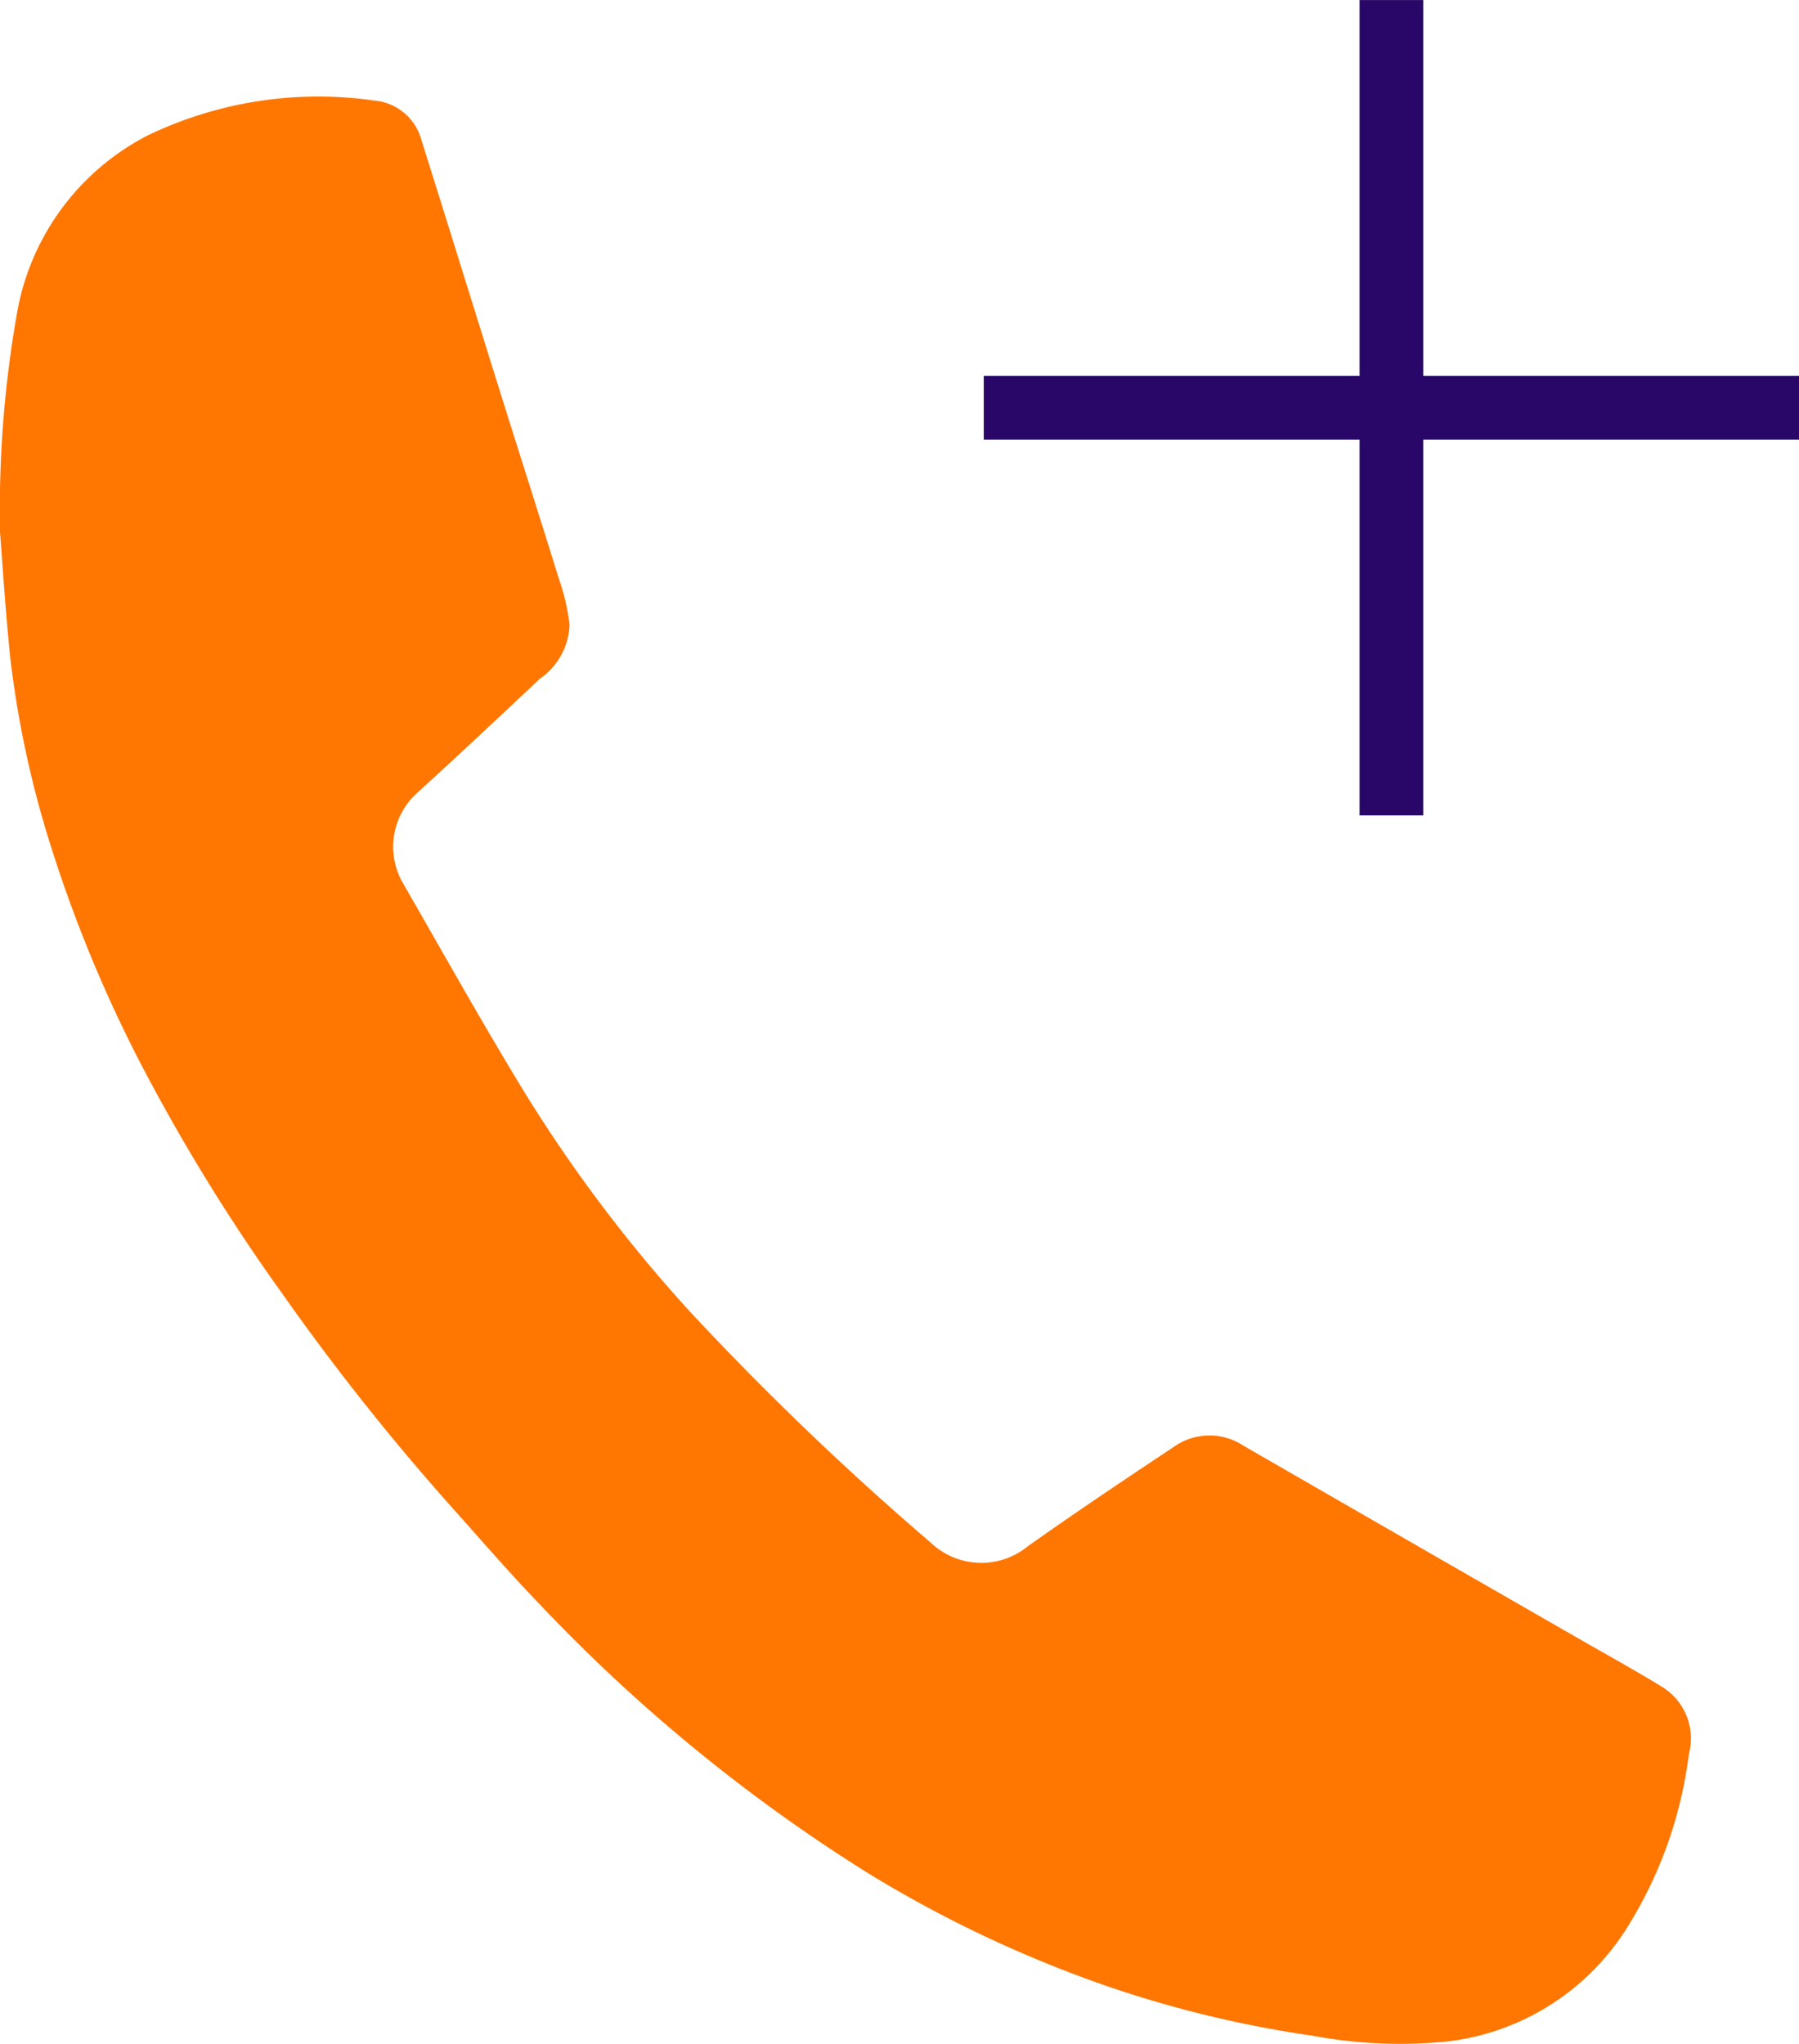<svg xmlns="http://www.w3.org/2000/svg" width="36.753" height="41.757" viewBox="0 0 36.753 41.757">
  <g id="Group_2285" data-name="Group 2285" transform="translate(131.973 -8545.147)">
    <g id="Group_2282" data-name="Group 2282">
      <path id="Path_7599" data-name="Path 7599" d="M270.051,185.3a23.116,23.116,0,0,1,.349-4.433,5.053,5.053,0,0,1,2.678-3.625,8.038,8.038,0,0,1,4.619-.708,1.094,1.094,0,0,1,.965.812c.575,1.823,1.139,3.65,1.711,5.475.364,1.157.734,2.311,1.093,3.473a4.457,4.457,0,0,1,.221.942,1.4,1.4,0,0,1-.608,1.109c-.825.777-1.653,1.555-2.493,2.319a1.483,1.483,0,0,0-.322,1.822c.788,1.369,1.56,2.749,2.377,4.1a29.954,29.954,0,0,0,3.491,4.67,60.345,60.345,0,0,0,4.933,4.734,1.5,1.5,0,0,0,1.982.076c.987-.7,1.988-1.369,2.992-2.037a1.258,1.258,0,0,1,1.418-.017q3.526,2.033,7.058,4.06c.5.284,1,.564,1.484.86a1.238,1.238,0,0,1,.554,1.384,8.685,8.685,0,0,1-1.3,3.6,5.022,5.022,0,0,1-3.6,2.26,9.74,9.74,0,0,1-2.8-.116,22.977,22.977,0,0,1-4.227-1.025,24.936,24.936,0,0,1-4.91-2.336,34.185,34.185,0,0,1-6.633-5.443c-.618-.64-1.2-1.317-1.792-1.977a48.422,48.422,0,0,1-3.491-4.4,38.628,38.628,0,0,1-2.59-4.138,27.869,27.869,0,0,1-2.108-4.939,20.618,20.618,0,0,1-.846-3.928c-.1-1-.164-2.01-.208-2.57" transform="translate(-402.024 8370.667)" fill="#ff7601"/>
      <path id="Path_7600" data-name="Path 7600" d="M282.209,183.594h16.656m-8.328-8.328V191.92" transform="translate(-394.084 8369.882)" fill="none" stroke="#280768" stroke-miterlimit="10" stroke-width="1.3"/>
    </g>
  </g>
</svg>
